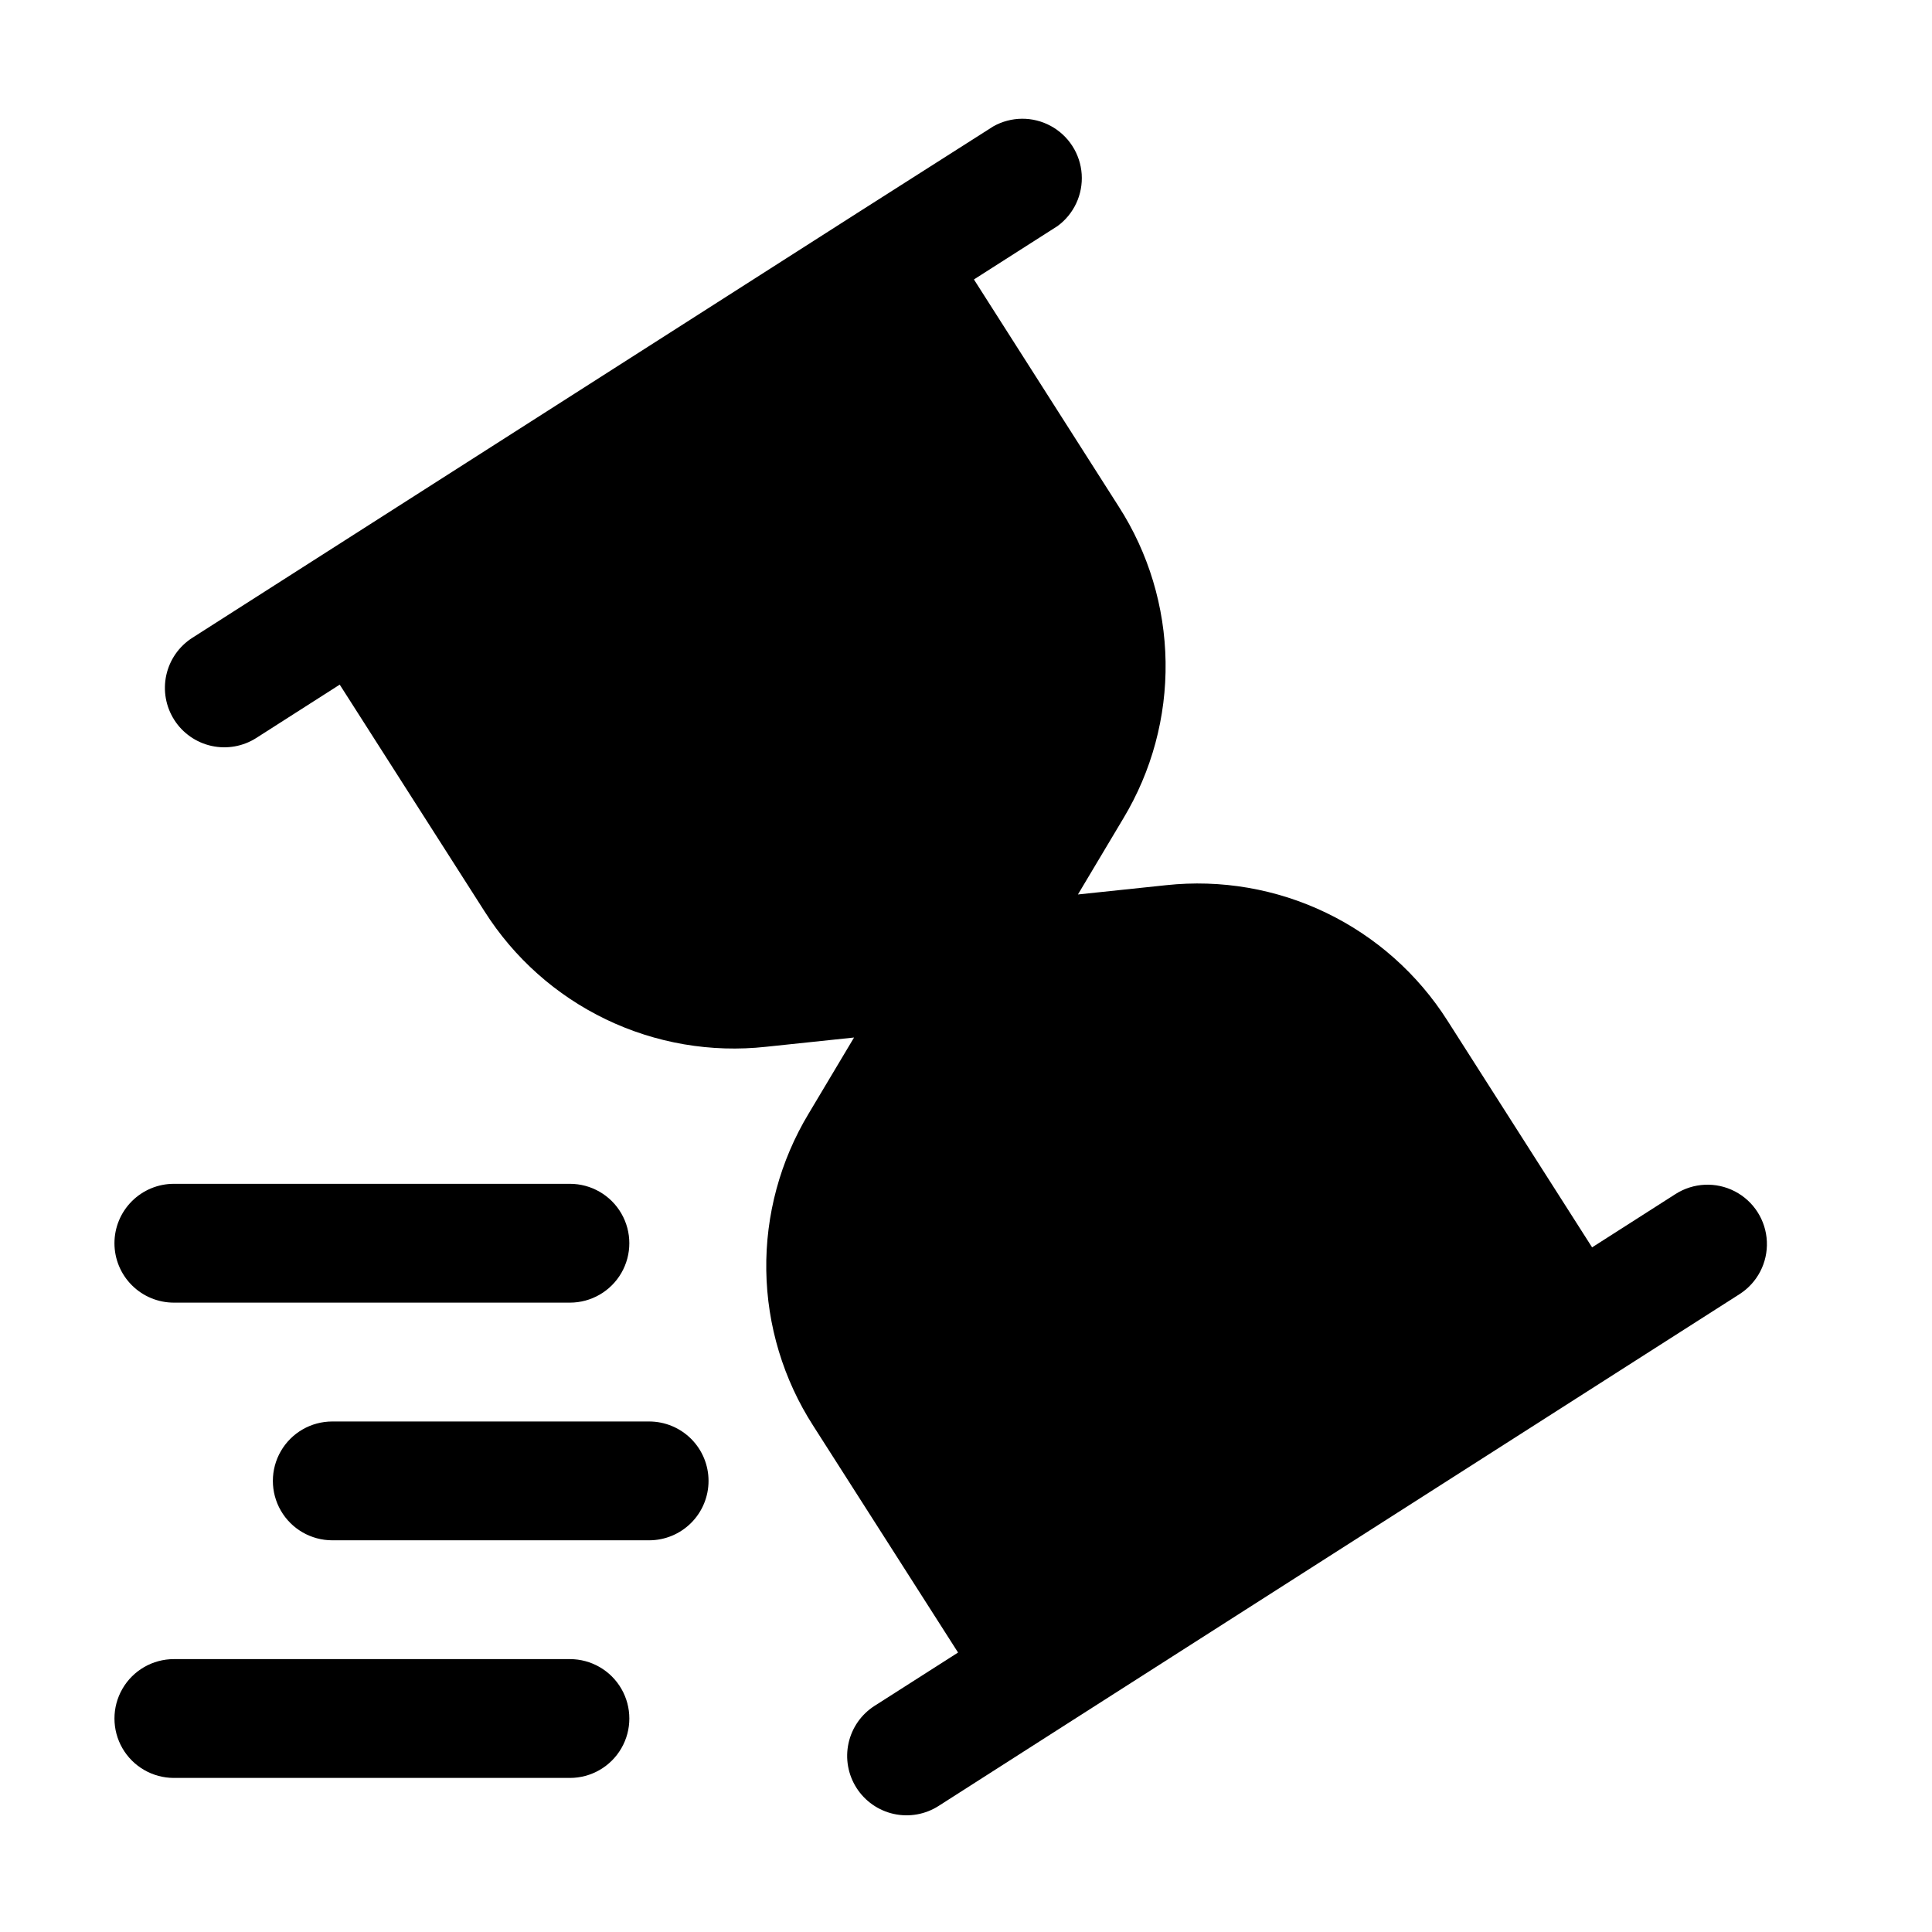 <?xml version="1.0" encoding="UTF-8"?>
<!-- Uploaded to: SVG Repo, www.svgrepo.com, Generator: SVG Repo Mixer Tools -->
<svg fill="#000000" width="800px" height="800px" version="1.1" viewBox="144 144 512 512" xmlns="http://www.w3.org/2000/svg">
 <g>
  <path d="m190.18 334.78c2.25 3.519 5.805 6 9.883 6.898 4.078 0.895 8.348 0.137 11.863-2.113l22.105-14.129 38.375 60.082c7.832 12.355 18.973 22.273 32.156 28.617 13.184 6.348 27.883 8.867 42.426 7.277l23.344-2.457-12.027 20.152c-7.555 12.527-11.449 26.922-11.234 41.551 0.219 14.629 4.531 28.902 12.453 41.203l38.371 60.078-22.125 14.129v-0.004c-3.519 2.25-6 5.805-6.898 9.883-0.895 4.082-0.137 8.348 2.113 11.867s5.805 6 9.883 6.898c4.078 0.895 8.344 0.137 11.863-2.113l35.352-22.609 70.766-45.219 106.14-67.805-0.004 0.004c4.742-3.031 7.504-8.359 7.25-13.977-0.254-5.621-3.484-10.68-8.48-13.27-4.992-2.59-10.988-2.316-15.73 0.711l-22.105 14.129-38.328-60.078c-7.848-12.348-18.988-22.254-32.168-28.598-13.184-6.344-27.875-8.871-42.418-7.301l-23.344 2.457 12.027-20.152c7.535-12.516 11.418-26.891 11.199-41.496-0.215-14.609-4.516-28.863-12.414-41.148l-38.375-60.188 22.125-14.129v0.004c4.367-3.184 6.793-8.383 6.434-13.773-0.363-5.391-3.465-10.223-8.215-12.793-4.75-2.574-10.488-2.527-15.199 0.117l-35.371 22.523-70.766 45.215-106.14 67.805c-3.519 2.25-6 5.805-6.898 9.883-0.898 4.078-0.137 8.348 2.113 11.867z"/>
  <path d="m331.77 536.45c0-4.176-1.656-8.18-4.609-11.133-2.953-2.949-6.957-4.609-11.133-4.609h-83.969c-5.625 0-10.824 3-13.637 7.871-2.812 4.871-2.812 10.875 0 15.746 2.812 4.871 8.012 7.871 13.637 7.871h83.969c4.176 0 8.18-1.66 11.133-4.613 2.953-2.949 4.609-6.957 4.609-11.133z"/>
  <path d="m174.33 473.47c0 4.172 1.66 8.18 4.613 11.129 2.953 2.953 6.957 4.613 11.133 4.613h104.96c5.625 0 10.82-3 13.633-7.871s2.812-10.875 0-15.746-8.008-7.871-13.633-7.871h-104.96c-4.176 0-8.18 1.66-11.133 4.613-2.953 2.949-4.613 6.957-4.613 11.133z"/>
  <path d="m190.08 615.17h104.96c5.625 0 10.82-3 13.633-7.871s2.812-10.875 0-15.746c-2.812-4.871-8.008-7.871-13.633-7.871h-104.96c-5.625 0-10.824 3-13.637 7.871-2.812 4.871-2.812 10.875 0 15.746s8.012 7.871 13.637 7.871z"/>
 </g>
</svg>